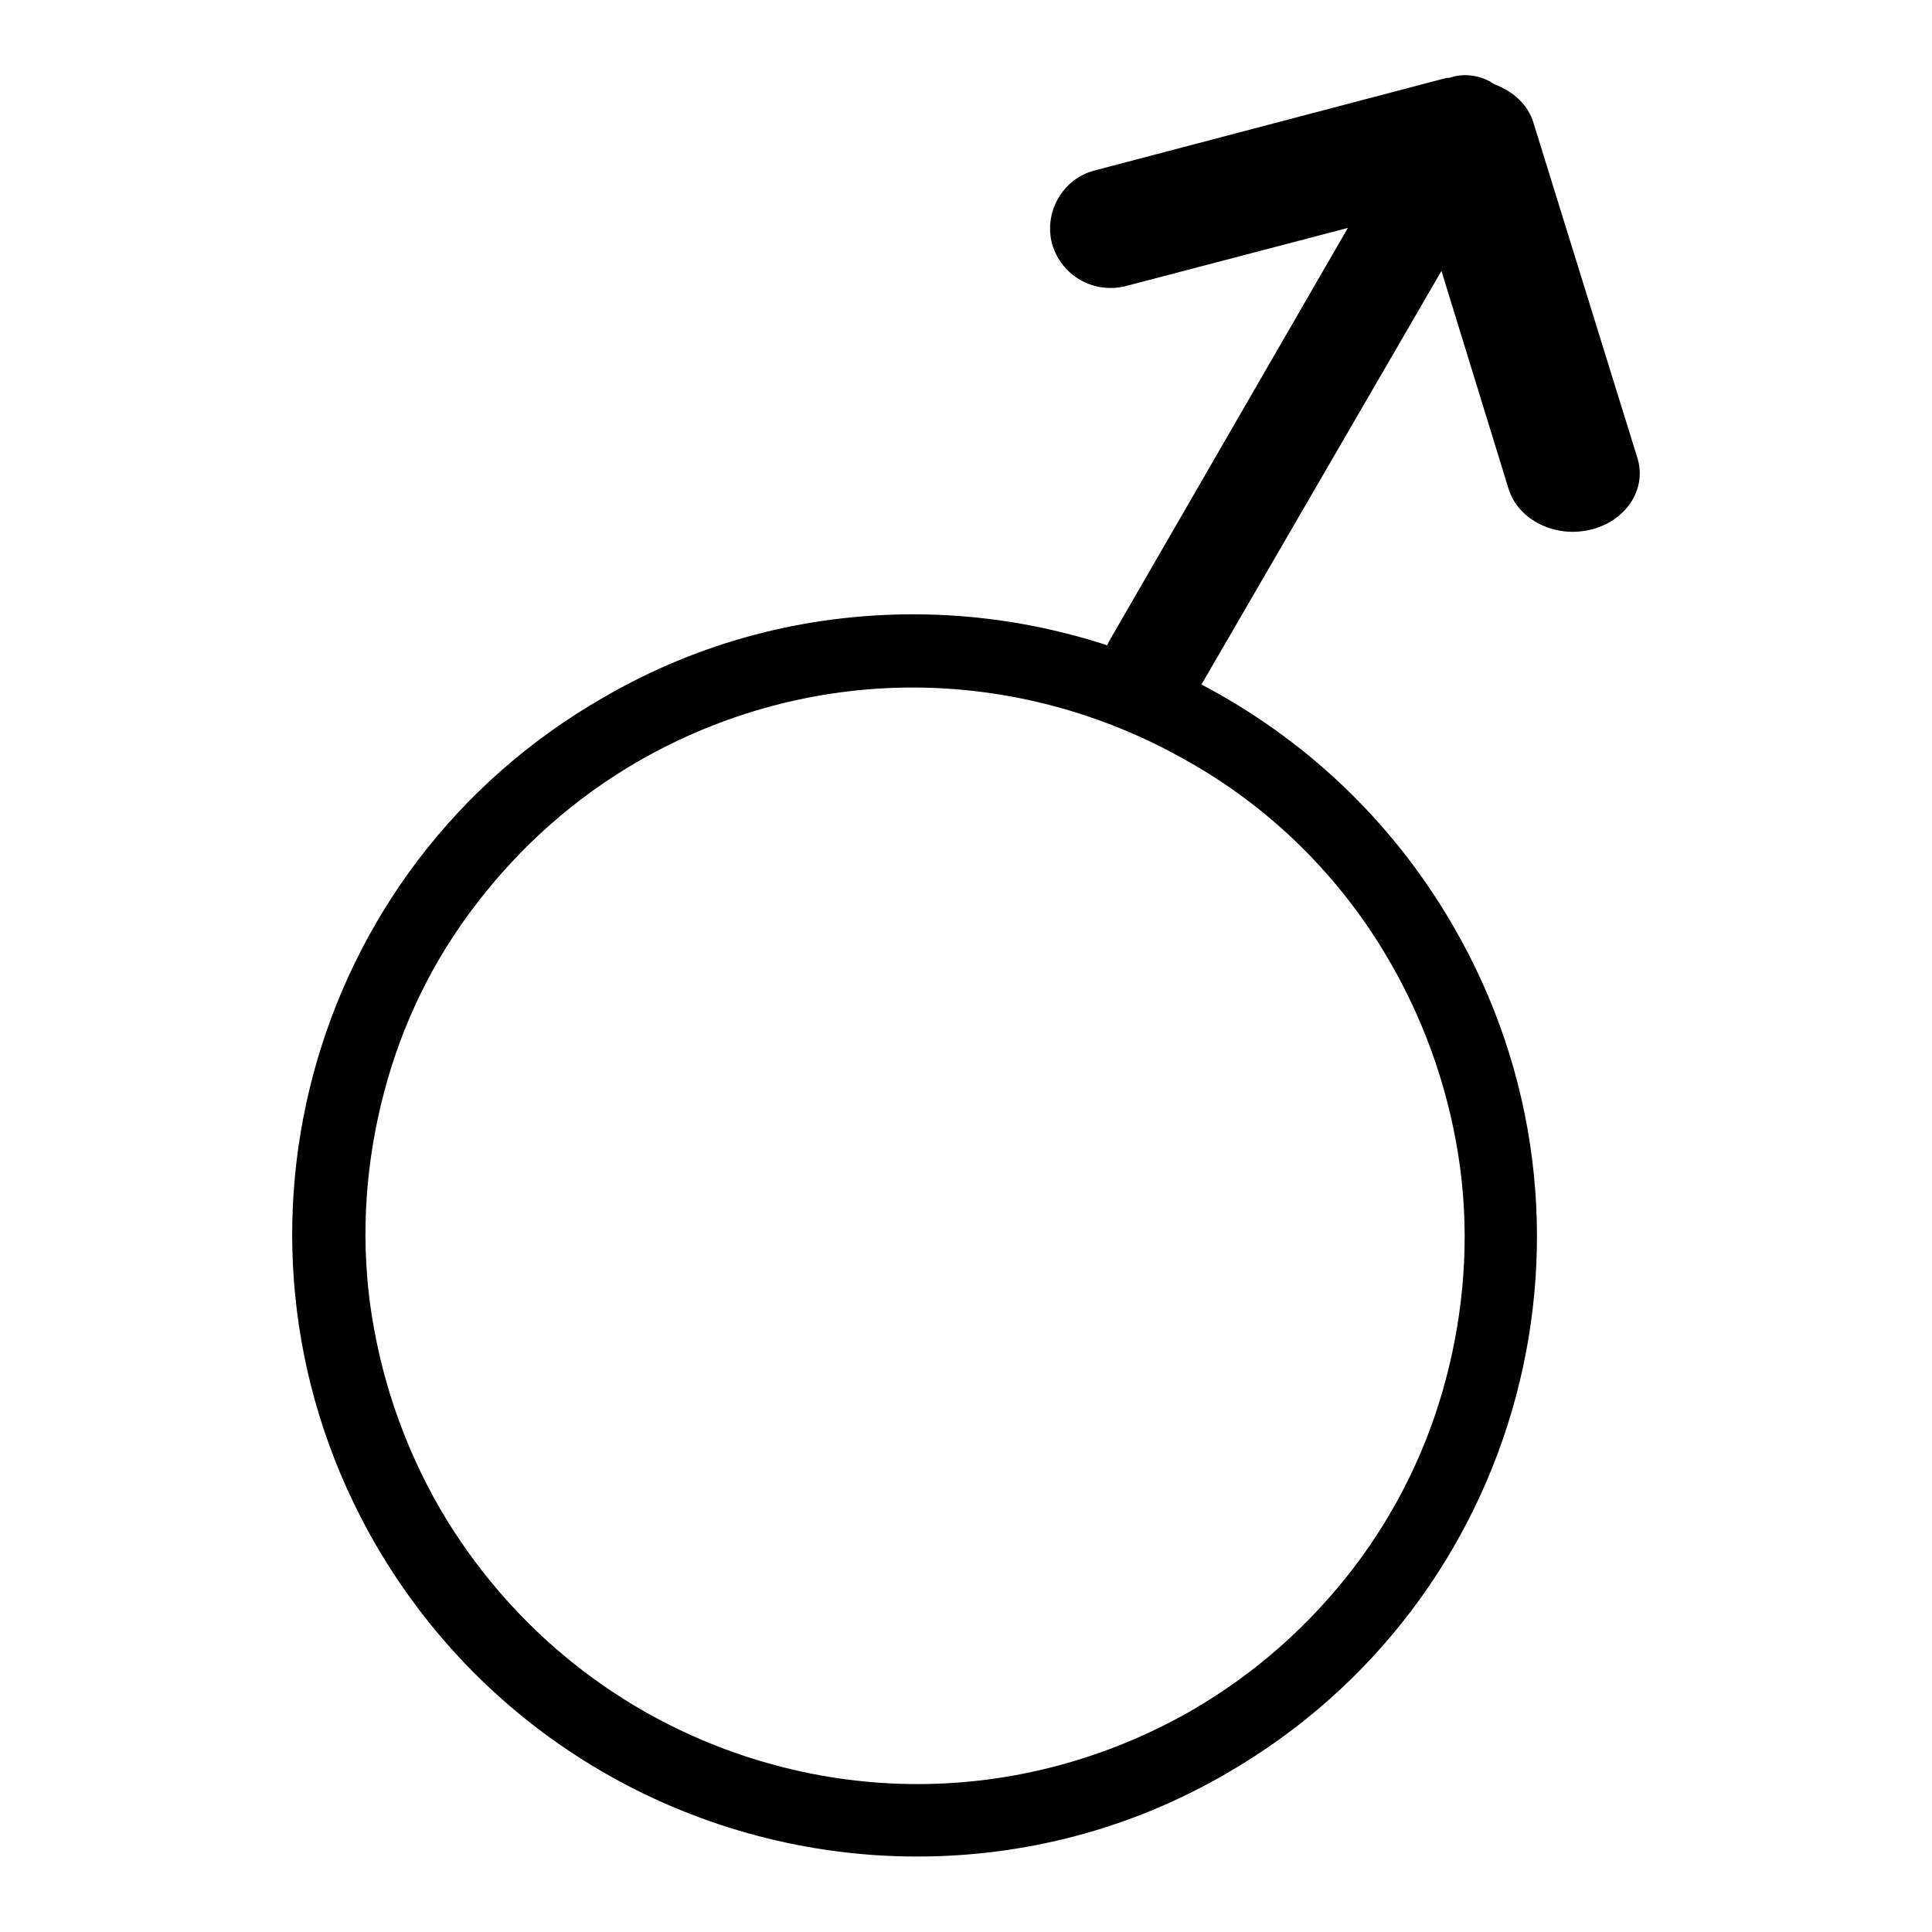 <?xml version="1.0" encoding="utf-8"?>
<!-- Svg Vector Icons : http://www.onlinewebfonts.com/icon -->
<!DOCTYPE svg PUBLIC "-//W3C//DTD SVG 1.1//EN" "http://www.w3.org/Graphics/SVG/1.1/DTD/svg11.dtd">
<svg version="1.1" xmlns="http://www.w3.org/2000/svg" xmlns:xlink="http://www.w3.org/1999/xlink" x="0px" y="0px" viewBox="0 0 256 256" enable-background="new 0 0 256 256" xml:space="preserve">
<g> <path fill="#000000" d="M217,60.8l-13.8-44.5c-0.7-2.4-2.7-4.2-5.1-5.1c-0.2-0.1-0.4-0.2-0.5-0.3c-1.7-1-3.8-1.2-5.5-0.6 c-0.4,0-0.7,0.1-1.1,0.2l-46,12.1c-4.2,1.1-6.7,5.5-5.6,9.7c1.2,4.2,5.5,6.7,9.8,5.6l29.4-7.7l-31.6,54.7c-0.1,0.2-0.2,0.4-0.3,0.6 c-8.3-2.7-16.9-4.1-25.7-4.1c-14,0-28.1,3.5-41,11C40.5,115,27,165.3,49.8,204.7C65.2,231.2,93,246,121.5,246c14,0,28.1-3.5,41-11 c39.4-22.7,52.9-73,30-112.4c-8.2-14.1-19.8-24.8-33.3-31.9L191,35.9l8.9,28.9c1.3,4.1,6.1,6.5,10.8,5.4 C215.4,69.1,218.2,64.9,217,60.8z M184.2,127.5c4.9,8.5,8,17.7,9.3,27.4c1.2,9.3,0.5,18.7-1.9,27.8c-2.4,9.1-6.5,17.5-12.2,25 c-5.9,7.7-13.1,14.1-21.6,19c-11,6.3-23.5,9.7-36.2,9.7c-12.6,0-25-3.3-36-9.5c-11.3-6.4-20.7-15.7-27.3-27 c-4.9-8.5-8-17.7-9.3-27.4c-1.2-9.3-0.5-18.7,1.9-27.8c2.4-9.1,6.5-17.5,12.2-24.9c5.9-7.7,13.1-14.1,21.6-19 c11-6.3,23.5-9.7,36.2-9.7l0,0l0,0c12.6,0,25,3.3,36,9.5C168.3,106.9,177.7,116.2,184.2,127.5z"/></g>
</svg>
